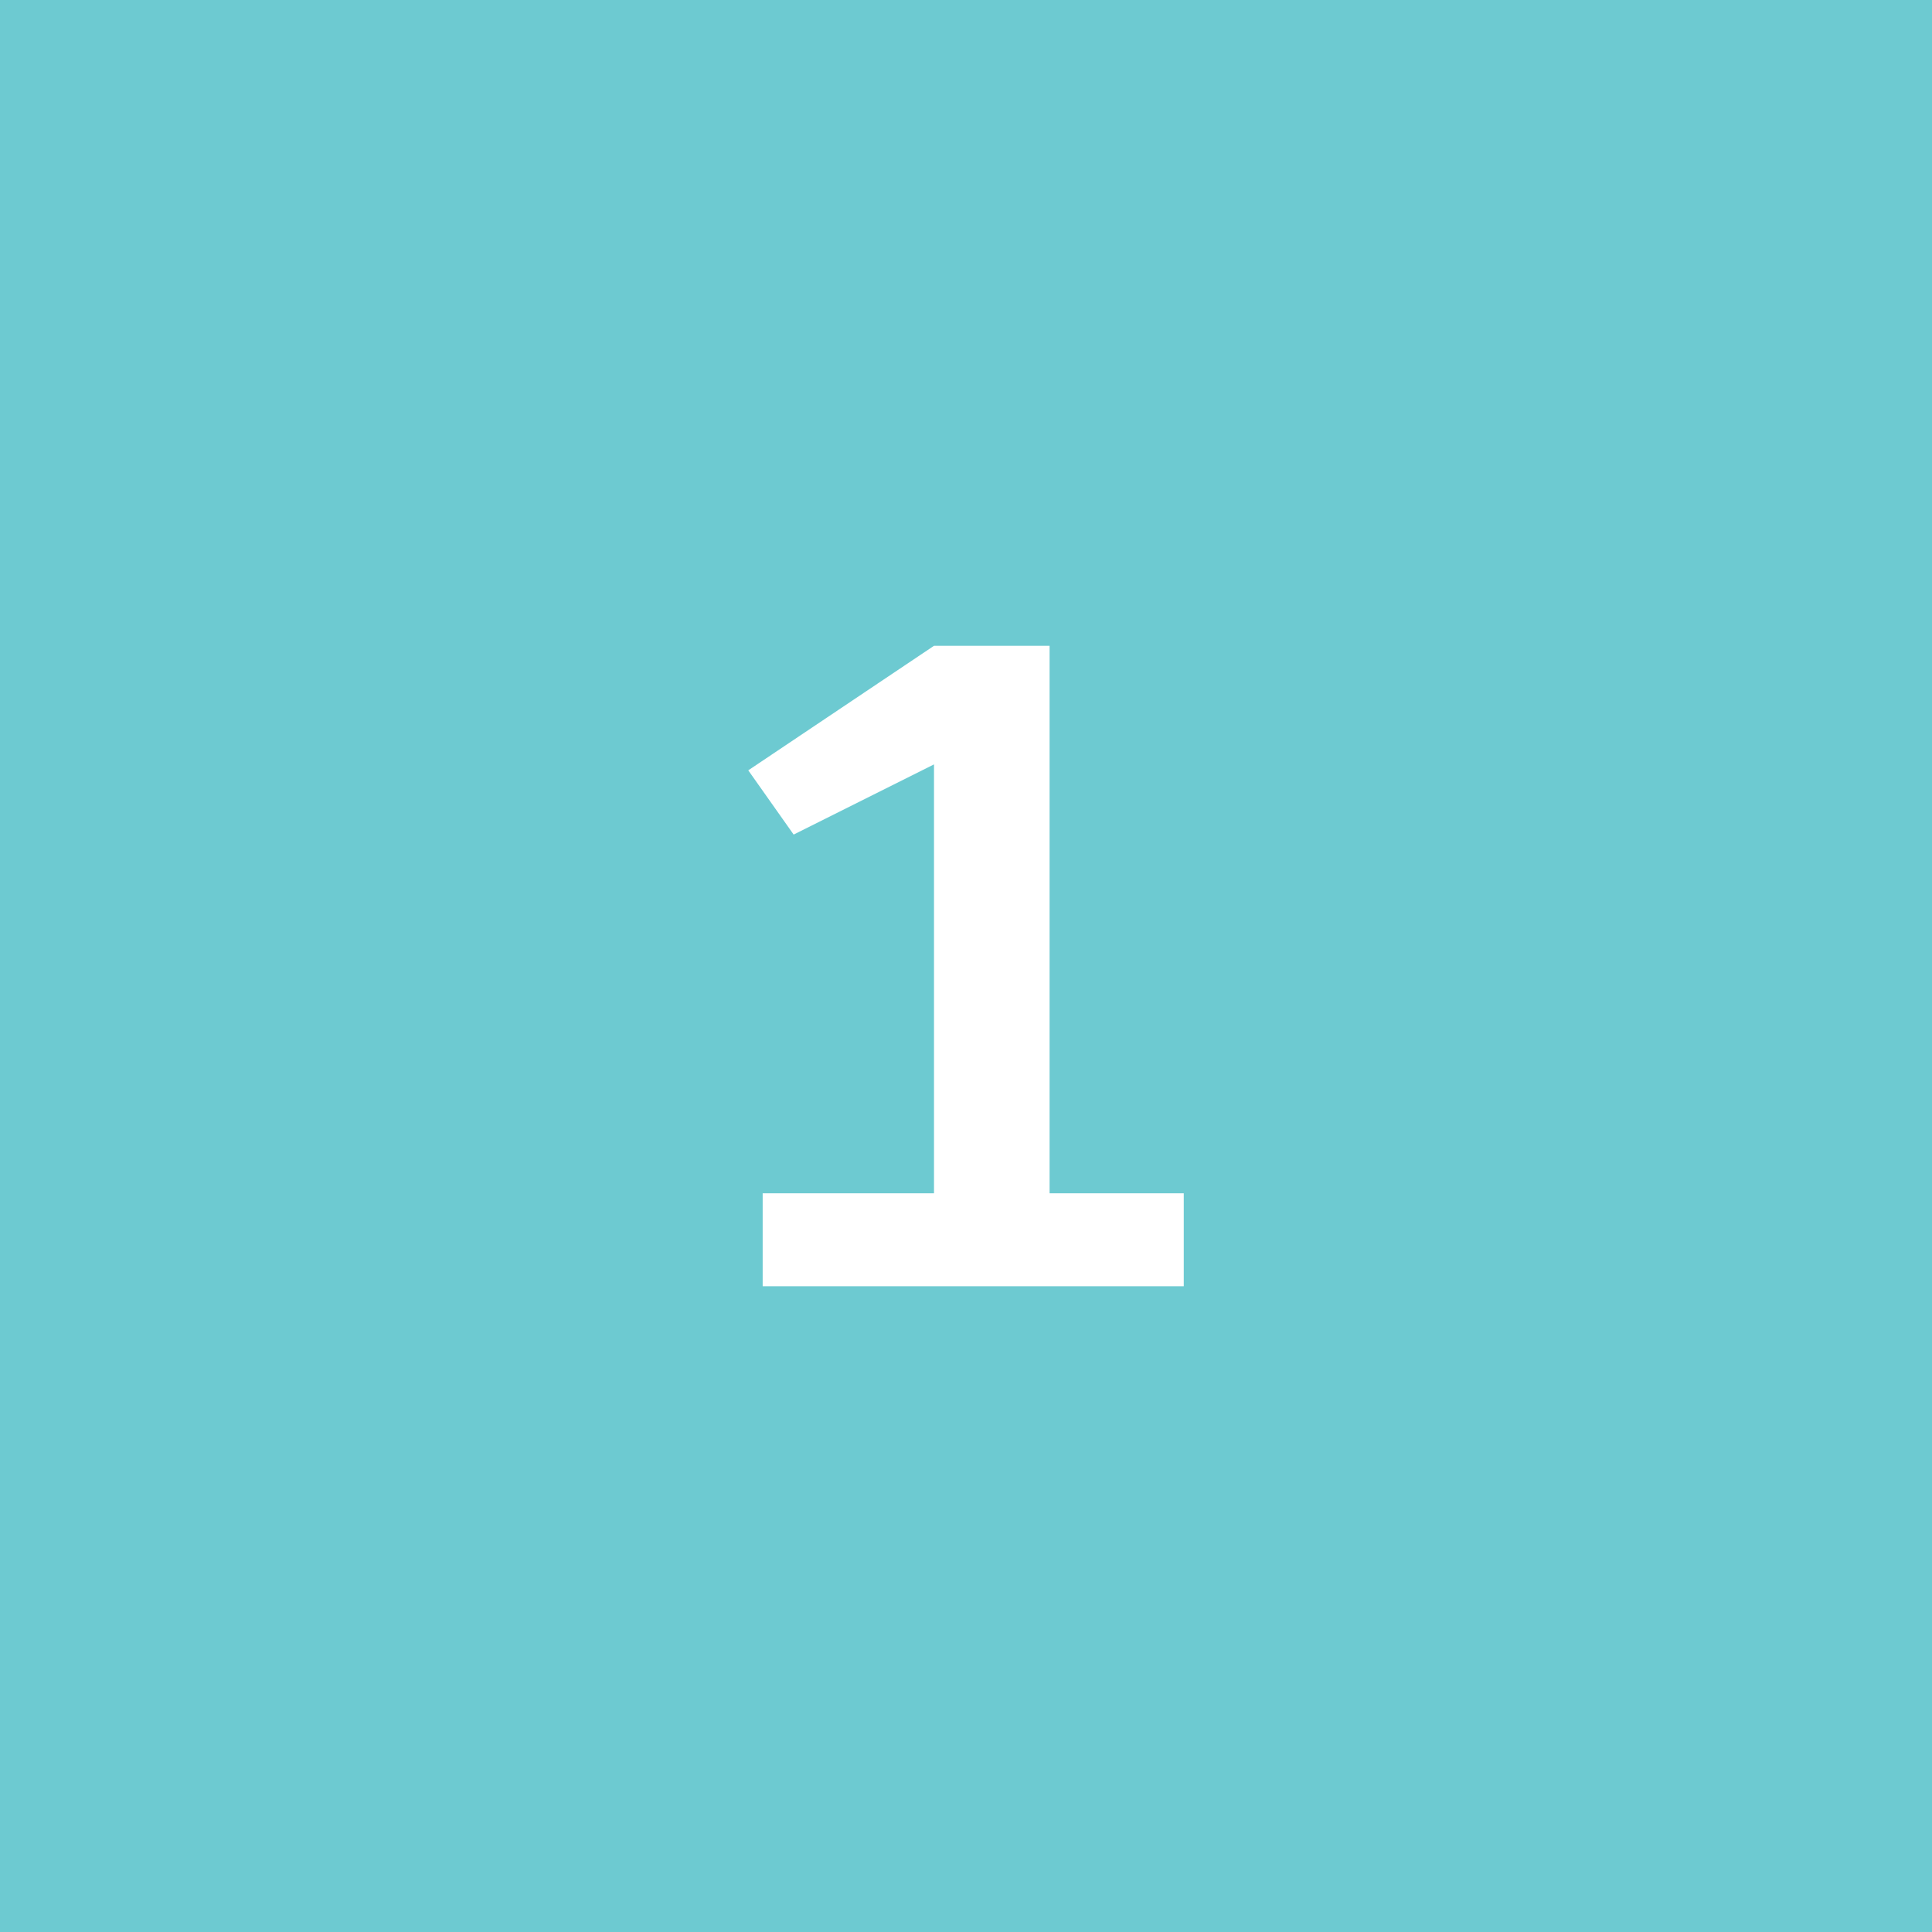 <?xml version="1.0" encoding="utf-8"?>
<!-- Generator: Adobe Illustrator 16.0.0, SVG Export Plug-In . SVG Version: 6.00 Build 0)  -->
<!DOCTYPE svg PUBLIC "-//W3C//DTD SVG 1.1//EN" "http://www.w3.org/Graphics/SVG/1.1/DTD/svg11.dtd">
<svg version="1.1" id="Layer_1" xmlns="http://www.w3.org/2000/svg" xmlns:xlink="http://www.w3.org/1999/xlink" x="0px" y="0px"
	 width="102.139px" height="102.139px" viewBox="0 0 102.139 102.139" enable-background="new 0 0 102.139 102.139"
	 xml:space="preserve">
<rect x="0" y="0" fill="#6DCAD1" width="102.139" height="102.139"/>
<g>
	<path fill="#FFFFFF" d="M55.488,63.087h7.094v4.912H40.32v-4.912h9.058V40.411l-7.42,3.71l-2.399-3.396l9.819-6.584h6.11V63.087z"
		/>
</g>
</svg>
